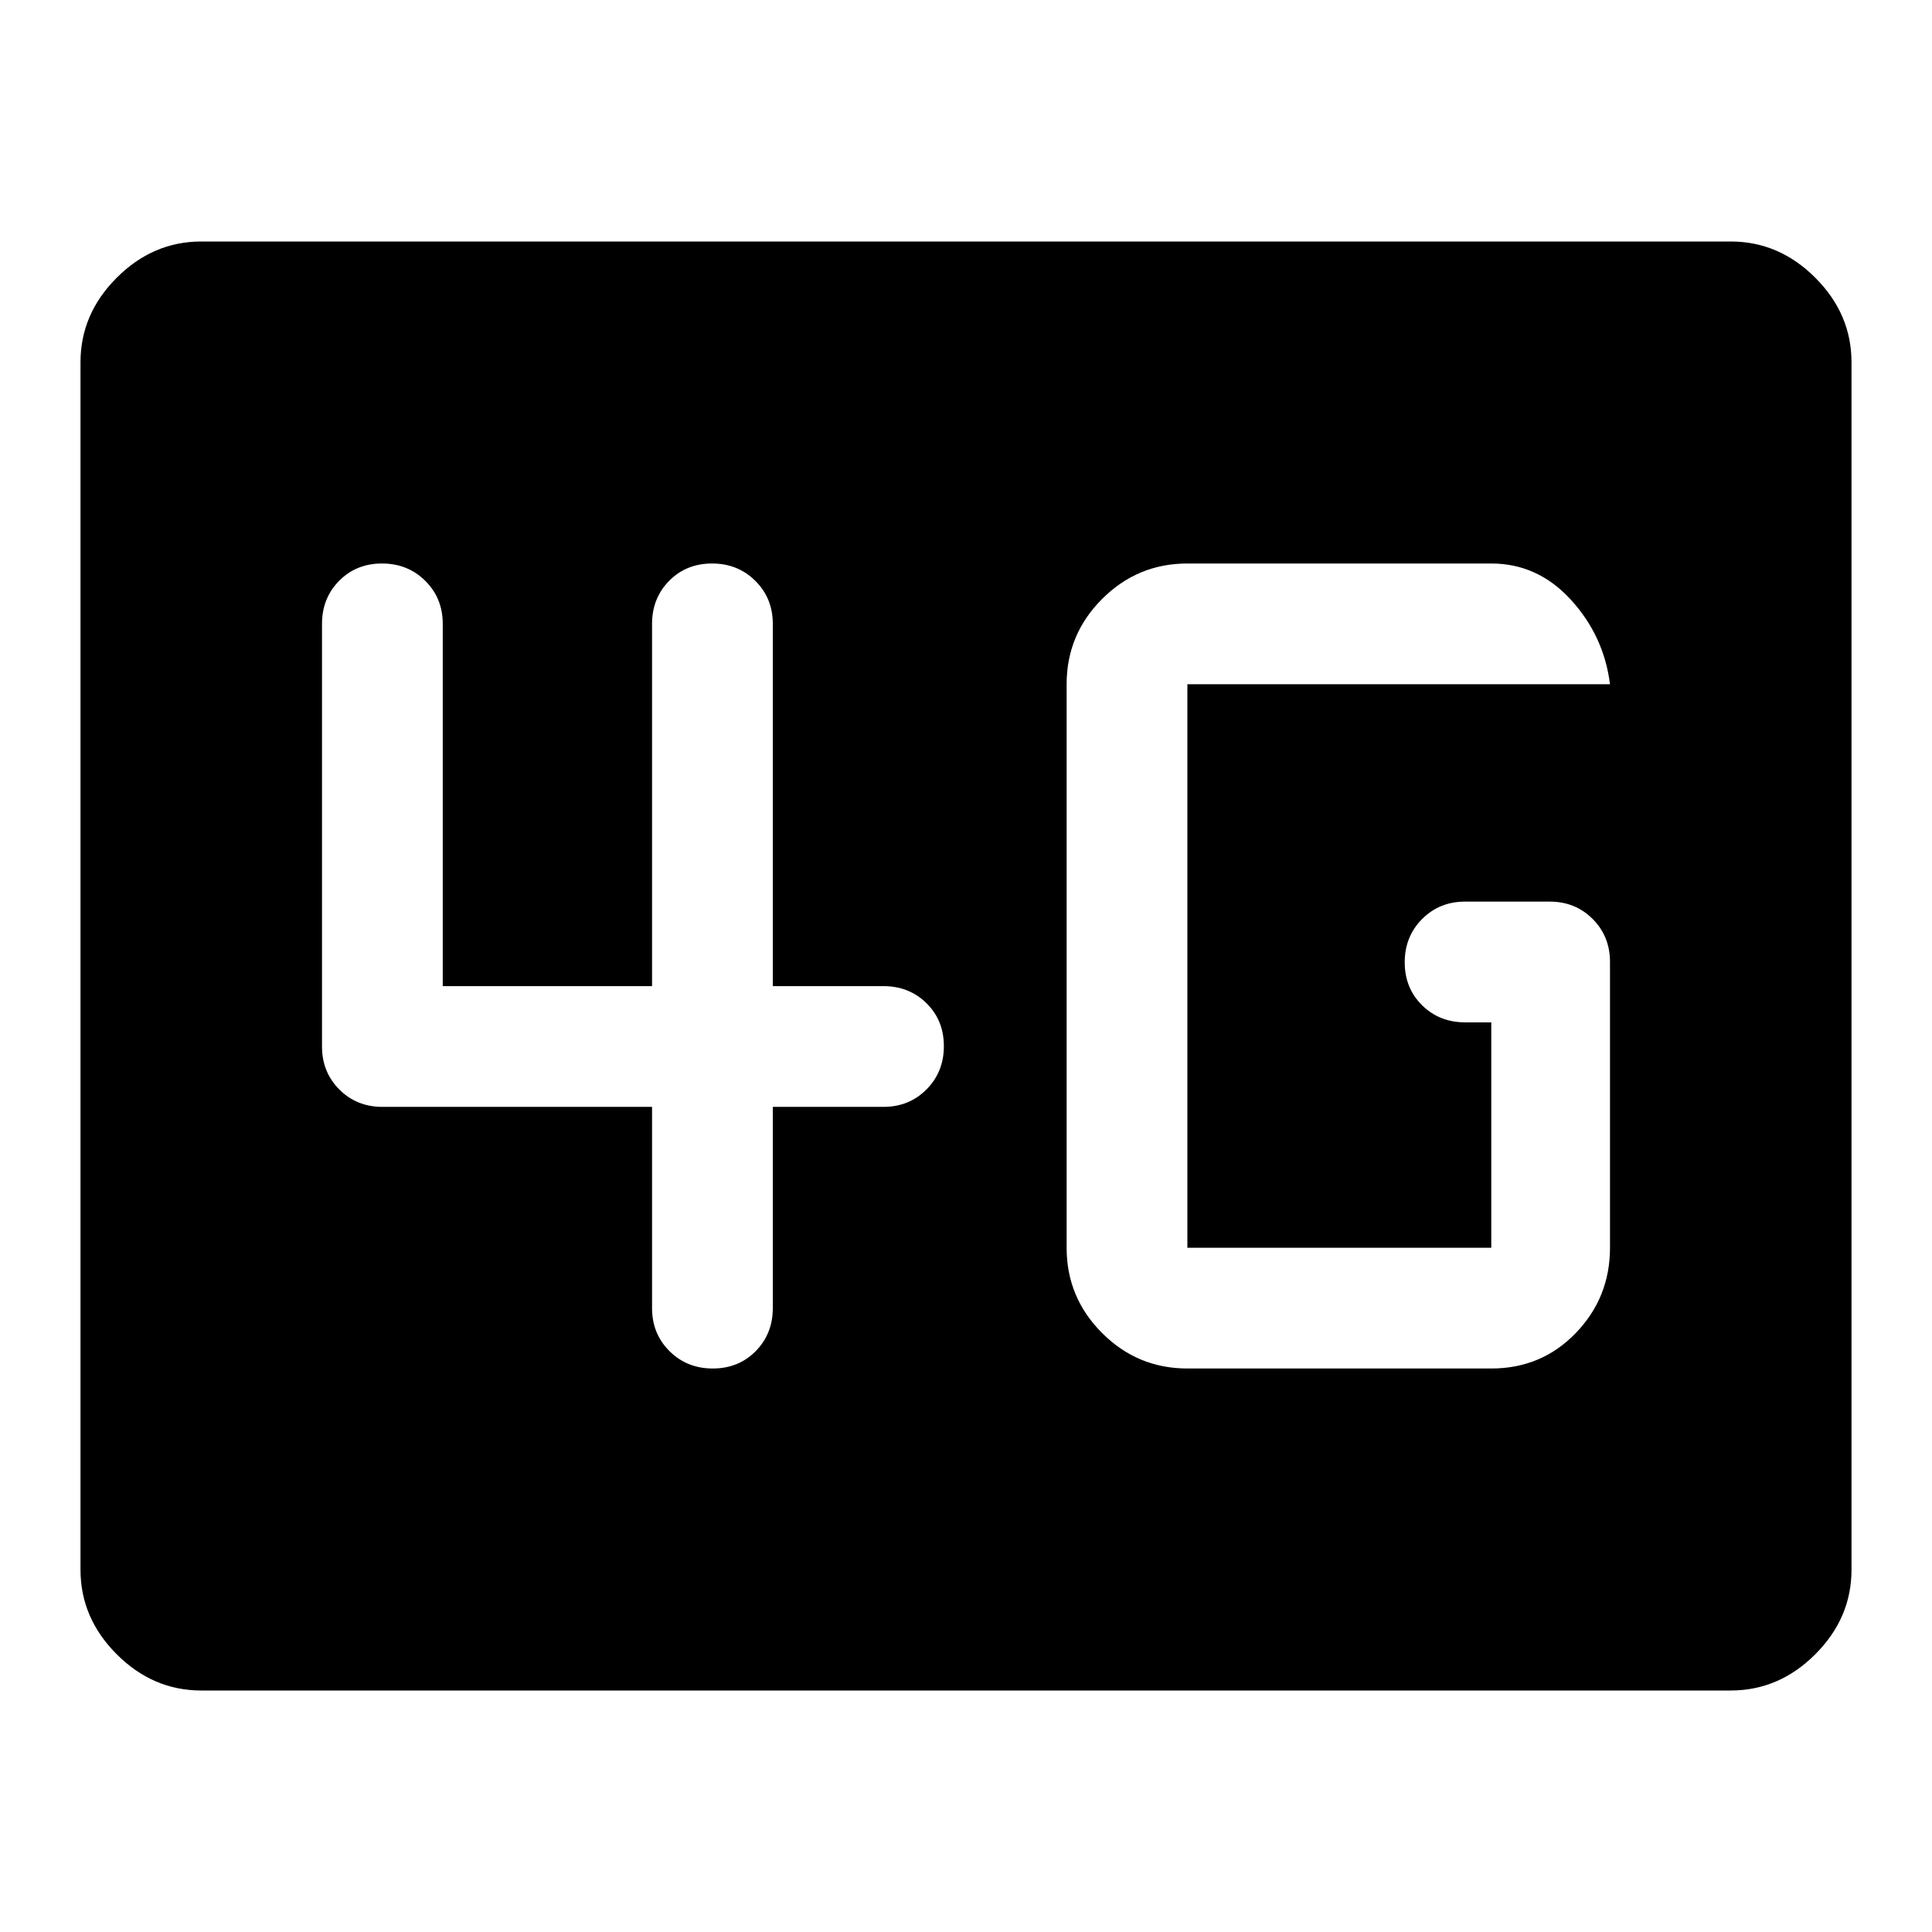 <svg xmlns="http://www.w3.org/2000/svg" width="48" height="48" viewBox="0 -960 960 960"><path d="M100-120q-24 0-42-18t-18-42v-600q0-24 18-42t42-18h760q24 0 42 18t18 42v600q0 24-18 42t-42 18H100Zm490-160h151q25 0 42-17.625T800-340v-142q0-12.75-8.625-21.375T770-512h-42q-12.75 0-21.375 8.675-8.625 8.676-8.625 21.5 0 12.825 8.625 21.325T728-452h13v112H590v-280h210q-3-24-19.45-42T741-680H590q-24.75 0-42.375 17.625T530-620v280q0 24.75 17.625 42.375T590-280ZM324-410v100q0 12.75 8.675 21.375 8.676 8.625 21.5 8.625 12.825 0 21.325-8.625T384-310v-100h55q12.75 0 21.375-8.675 8.625-8.676 8.625-21.5 0-12.825-8.625-21.325T439-470h-55v-180q0-12.75-8.675-21.375-8.676-8.625-21.5-8.625-12.825 0-21.325 8.625T324-650v180H220v-180q0-12.75-8.675-21.375-8.676-8.625-21.5-8.625-12.825 0-21.325 8.625T160-650v210q0 12.75 8.625 21.375T190-410h134Z"/></svg>